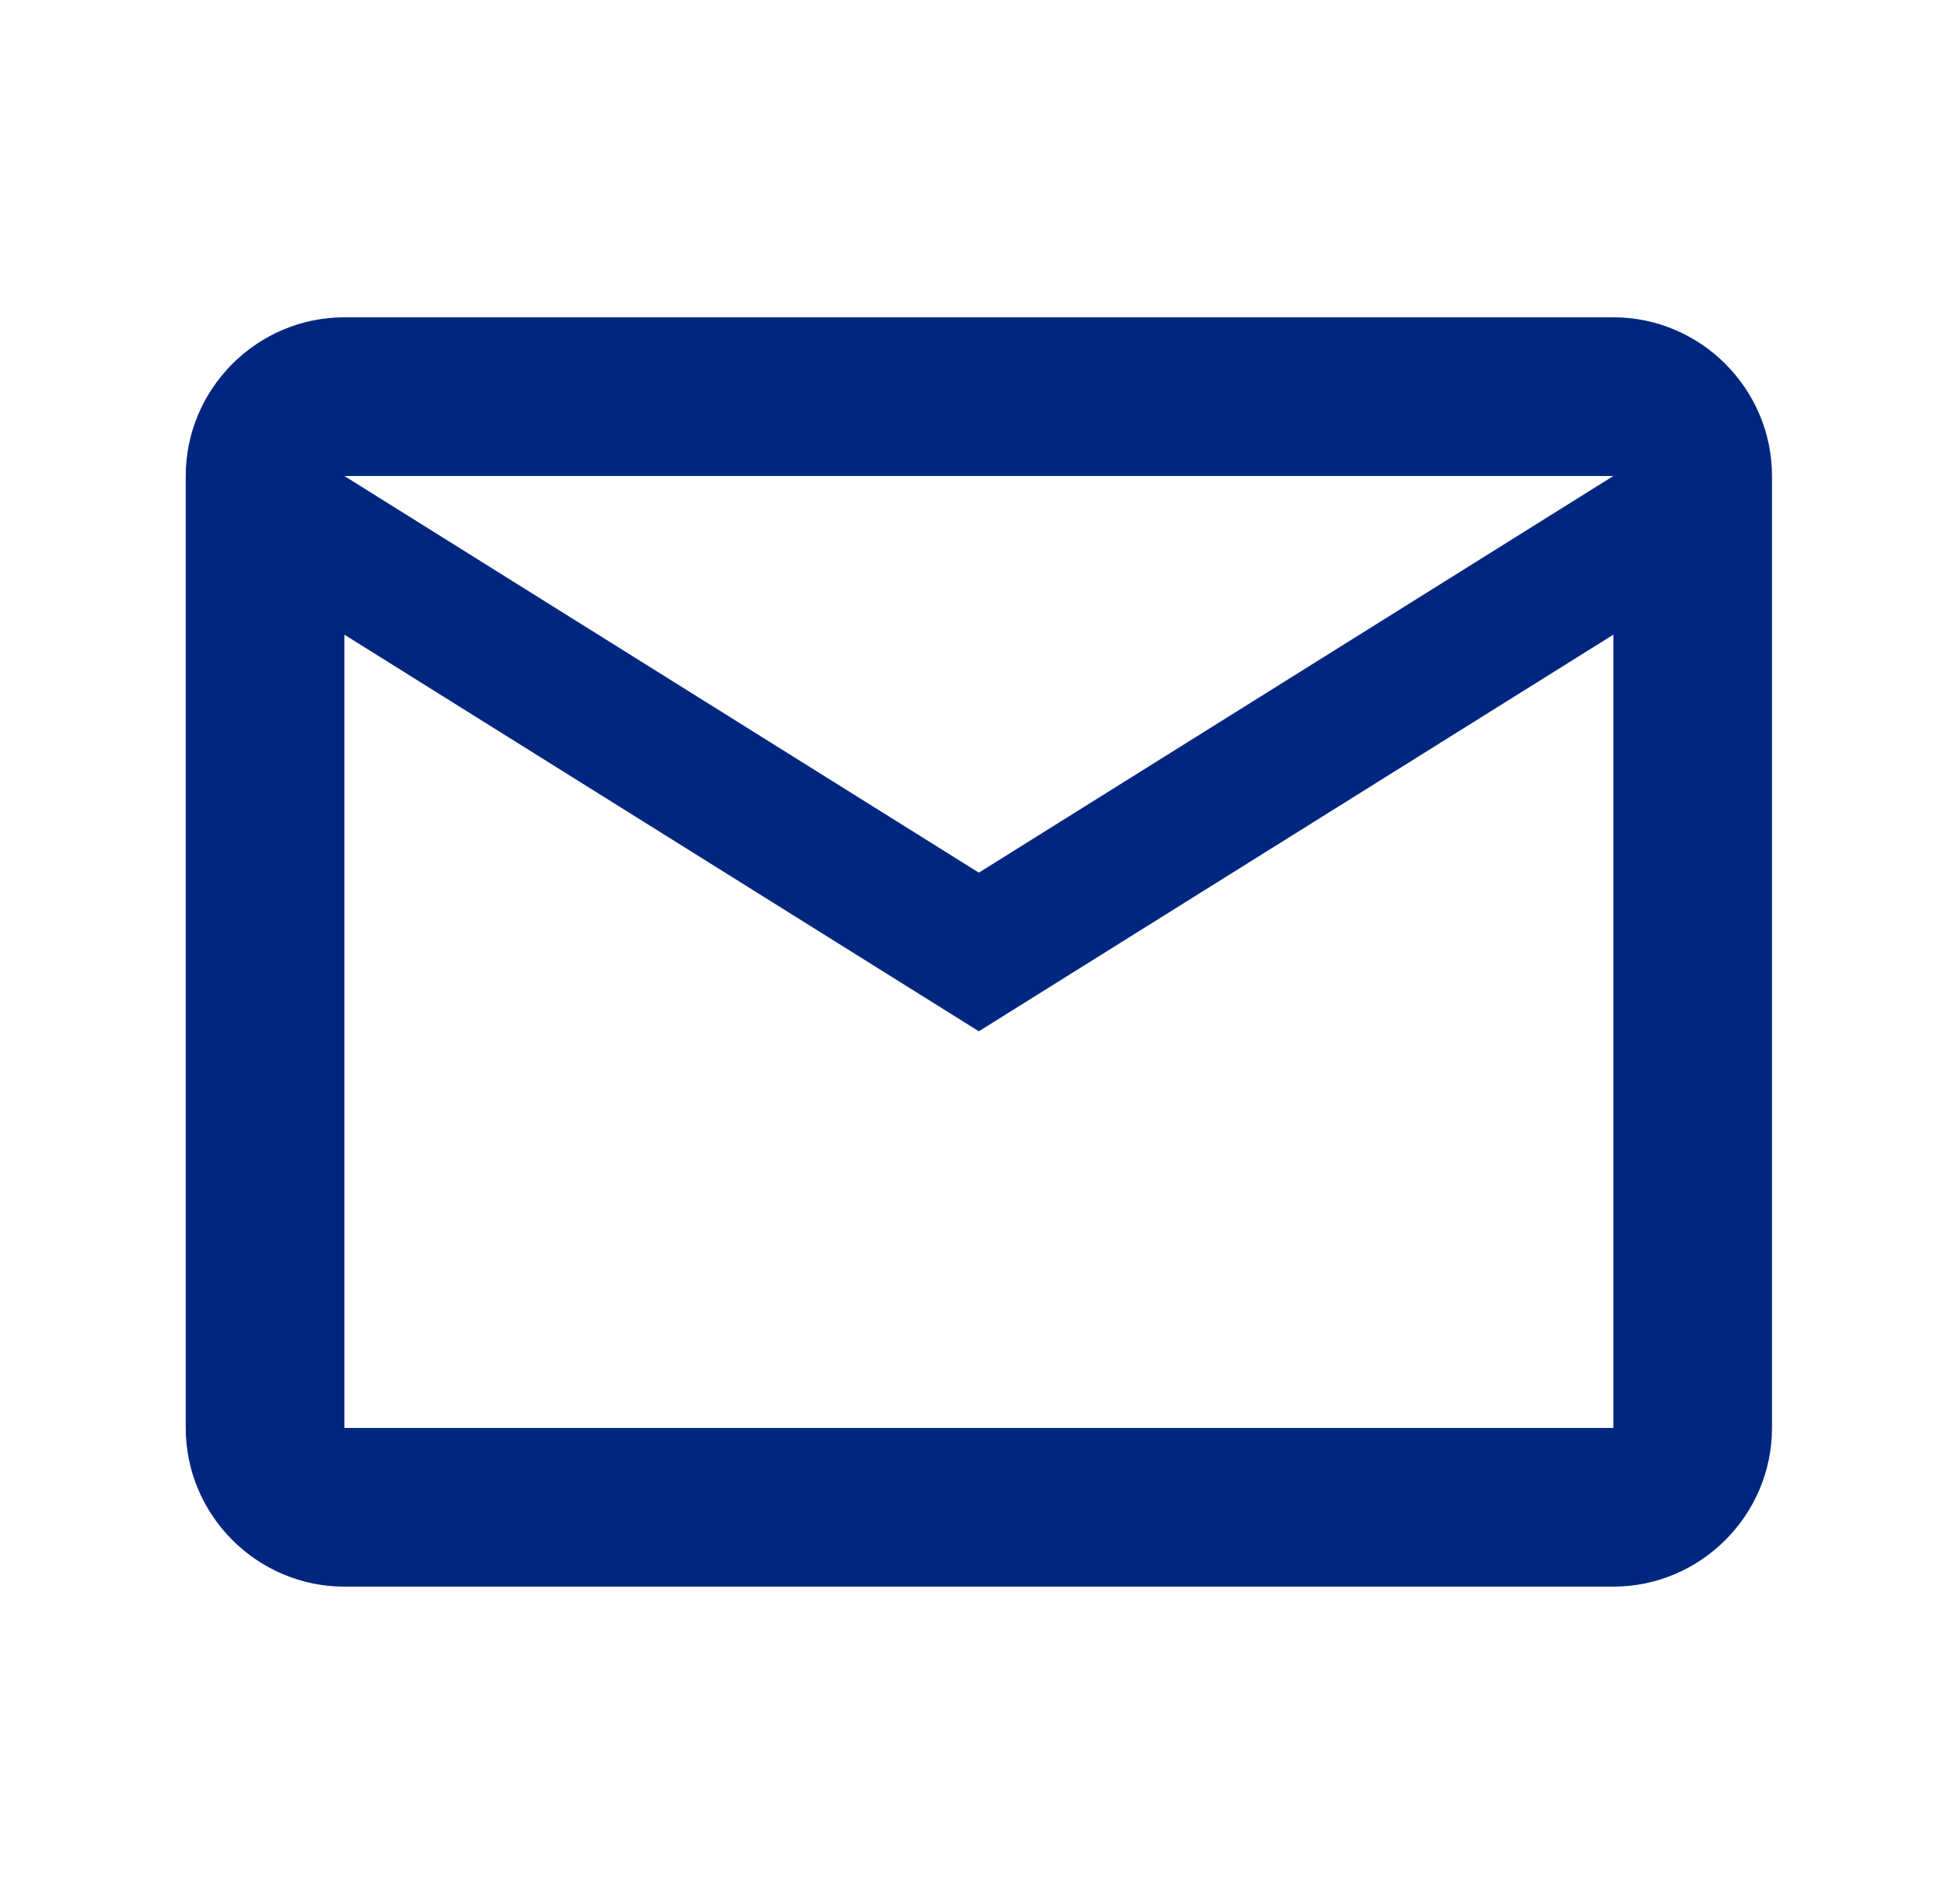 <?xml version="1.0" encoding="UTF-8"?> <svg xmlns="http://www.w3.org/2000/svg" width="48" height="47" viewBox="0 0 48 47" fill="none"><path d="M43.753 11.75C43.753 9.596 41.99 7.833 39.836 7.833H8.503C6.348 7.833 4.586 9.596 4.586 11.75V35.25C4.586 37.404 6.348 39.167 8.503 39.167H39.836C41.99 39.167 43.753 37.404 43.753 35.25V11.75ZM39.836 11.75L24.169 21.542L8.503 11.75H39.836ZM39.836 35.25H8.503V15.667L24.169 25.458L39.836 15.667V35.25Z" fill="#00277F"></path></svg> 